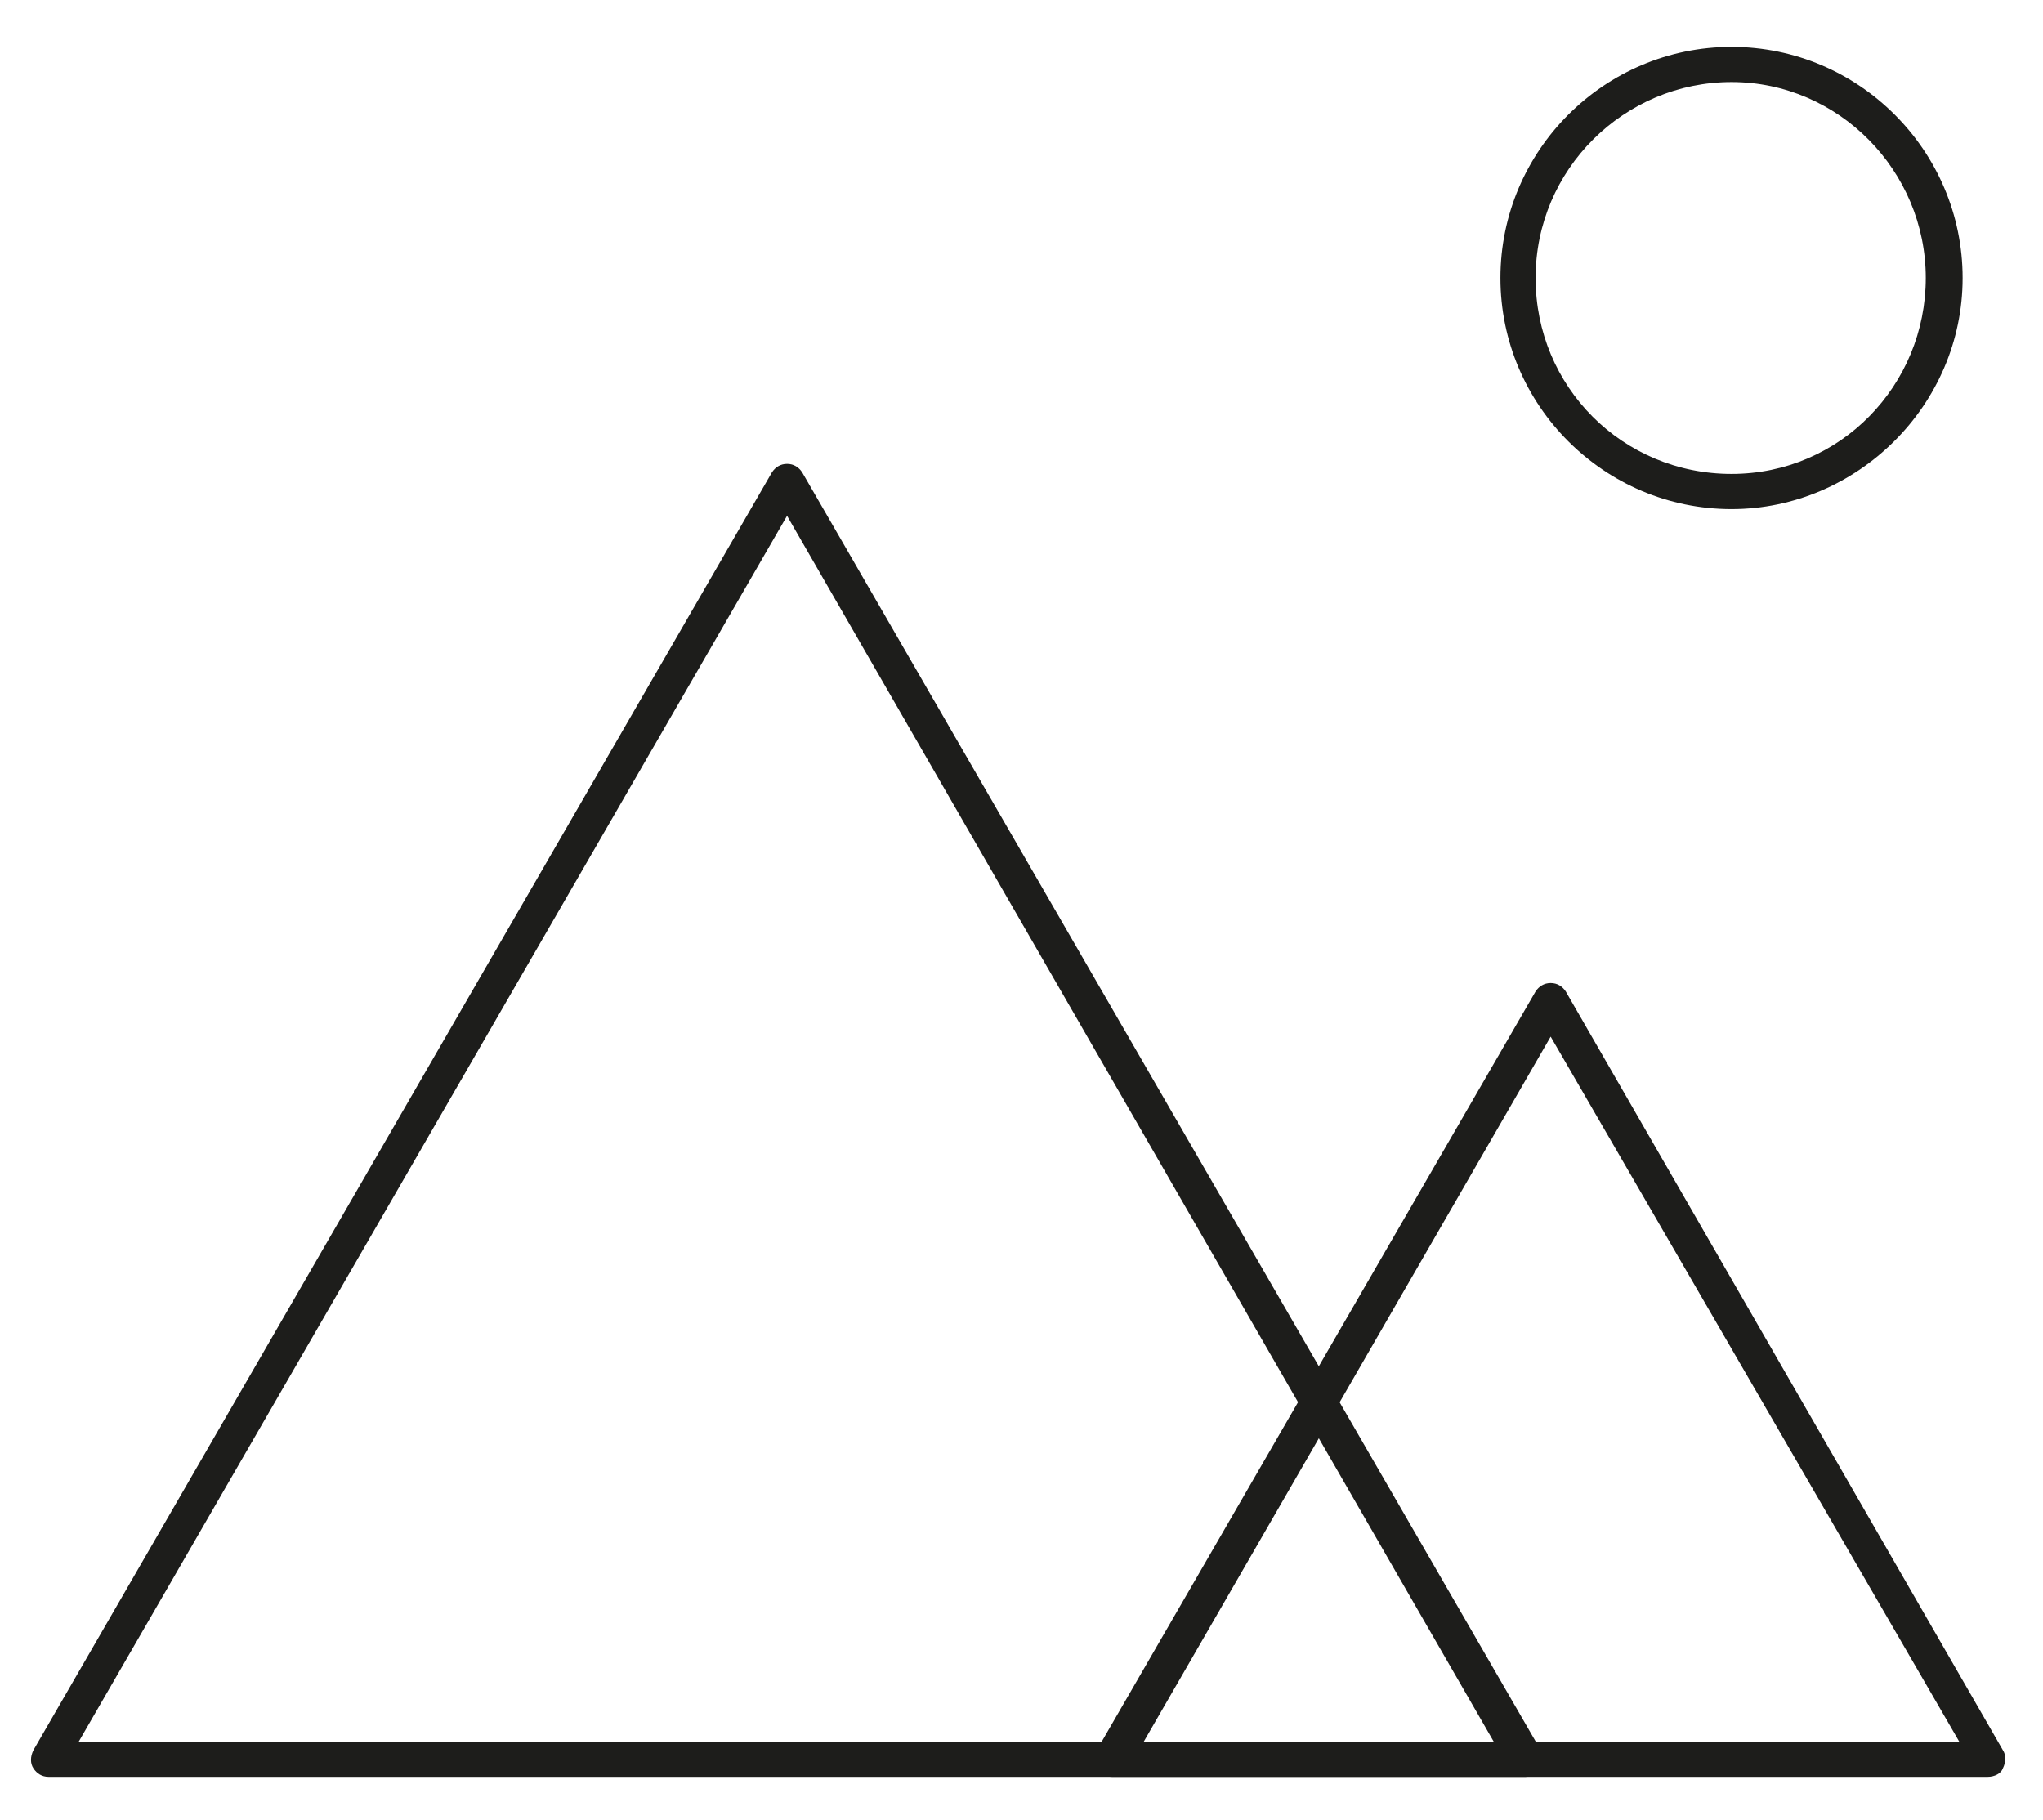 <?xml version="1.0" encoding="utf-8"?>
<!-- Generator: Adobe Illustrator 19.2.0, SVG Export Plug-In . SVG Version: 6.00 Build 0)  -->
<svg version="1.1" id="Ebene_1" xmlns="http://www.w3.org/2000/svg" xmlns:xlink="http://www.w3.org/1999/xlink" x="0px" y="0px"
	 viewBox="0 0 122 108.7" style="enable-background:new 0 0 122 108.7;" xml:space="preserve">
<style type="text/css">
	.st0{fill:#1D1D1B;}
</style>
<title>Sanduhr</title>
<g>
	<path class="st0" d="M118.7,106.1H66.4c-0.4,0-0.7-0.2-0.9-0.5c-0.2-0.3-0.2-0.7,0-1.1l26.2-45.3c0.2-0.3,0.5-0.5,0.9-0.5l0,0
		c0.4,0,0.7,0.2,0.9,0.5l26.1,45.3c0.2,0.3,0.2,0.7,0,1.1C119.5,105.9,119.1,106.1,118.7,106.1z M68.3,104h48.7L92.6,61.9L68.3,104z
		"/>
	<path class="st0" d="M91.1,106.1H2.9c-0.4,0-0.7-0.2-0.9-0.5c-0.2-0.3-0.2-0.7,0-1.1l44.1-76.3c0.2-0.3,0.5-0.5,0.9-0.5l0,0
		c0.4,0,0.7,0.2,0.9,0.5L92,104.5c0.2,0.3,0.2,0.7,0,1.1C91.8,105.9,91.5,106.1,91.1,106.1z M4.7,104h84.5L47,30.8L4.7,104z"/>
	<path class="st0" d="M103.4,30.4c-7.6,0-13.8-6.2-13.8-13.8s6.2-13.8,13.8-13.8s13.8,6.2,13.8,13.8S110.9,30.4,103.4,30.4z
		 M103.4,4.9c-6.4,0-11.7,5.2-11.7,11.7s5.2,11.7,11.7,11.7S115,23,115,16.6S109.8,4.9,103.4,4.9z"/>
</g>
</svg>
